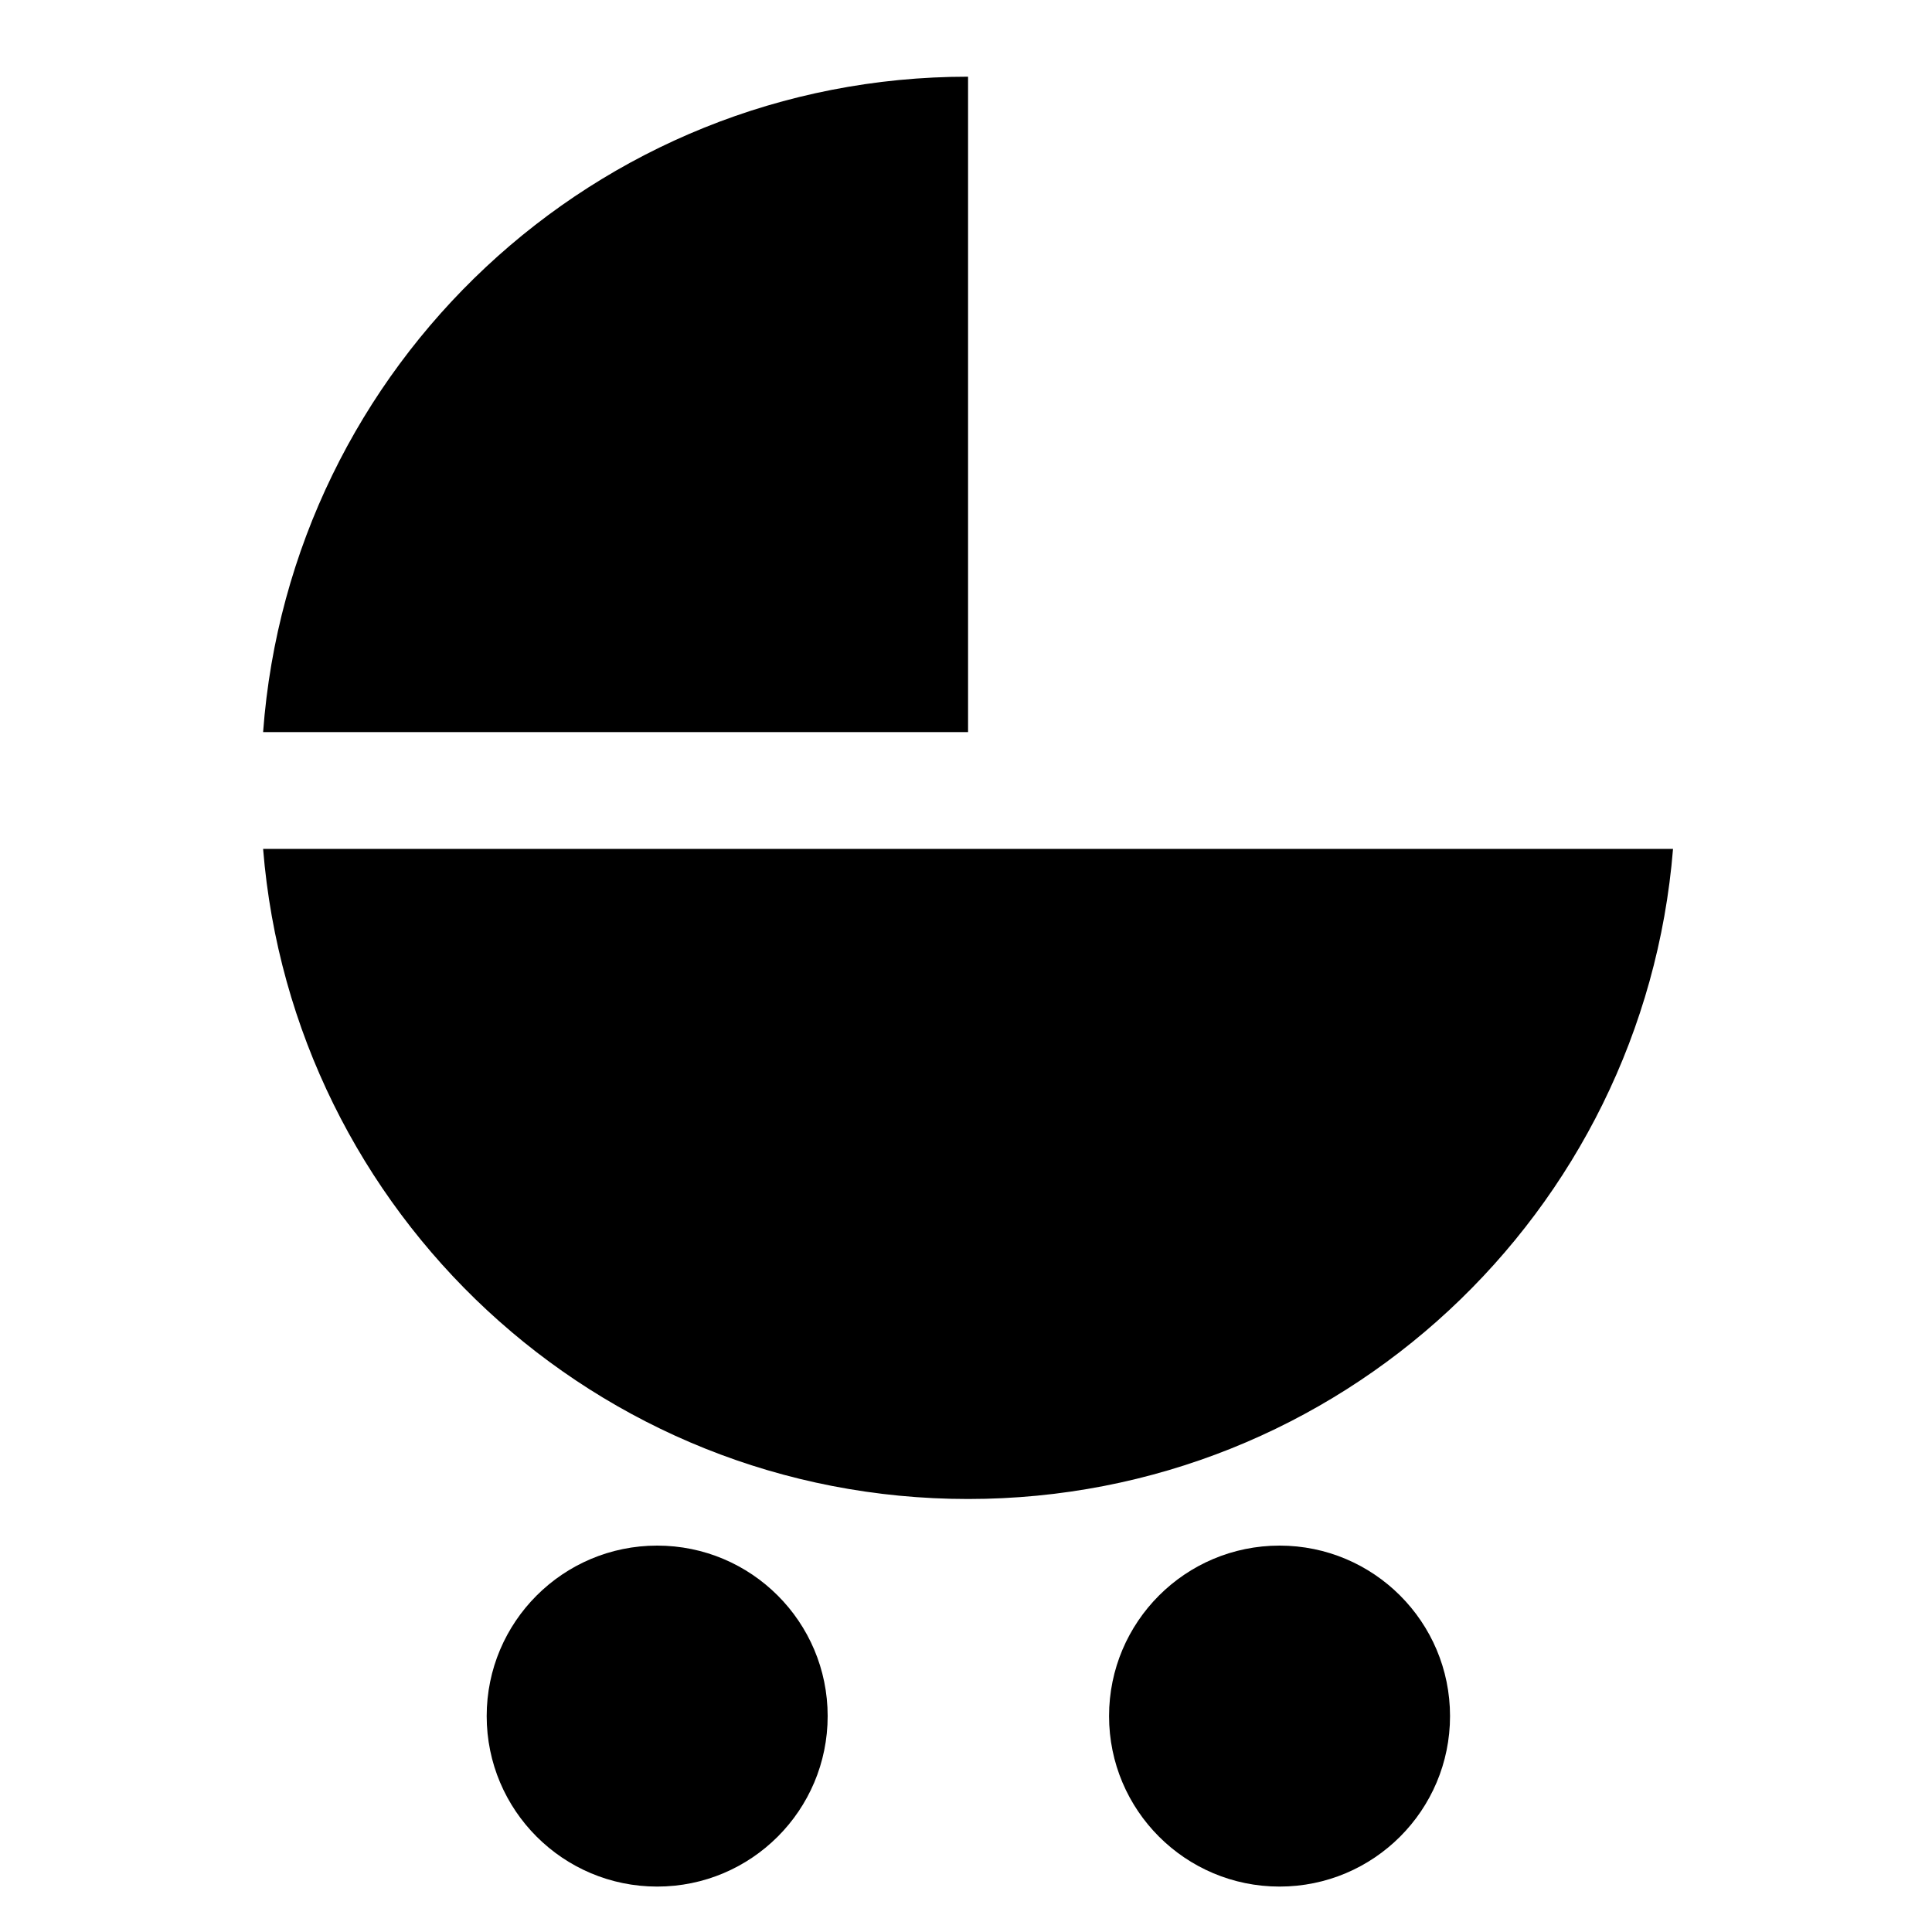 <?xml version="1.0" encoding="UTF-8"?><svg id="a" xmlns="http://www.w3.org/2000/svg" viewBox="0 0 32.75 32.75"><circle cx="21.69" cy="29.09" r="2.89"/><circle cx="11.14" cy="29.09" r="2.89"/><g><path d="M4.46,14.39c.5,6.17,5.65,11.02,11.95,11.02s11.45-4.85,11.95-11.02H4.46Z"/><path d="M16.41,1.3C10.09,1.3,4.92,6.2,4.46,12.41h11.95V1.3Z"/></g></svg>